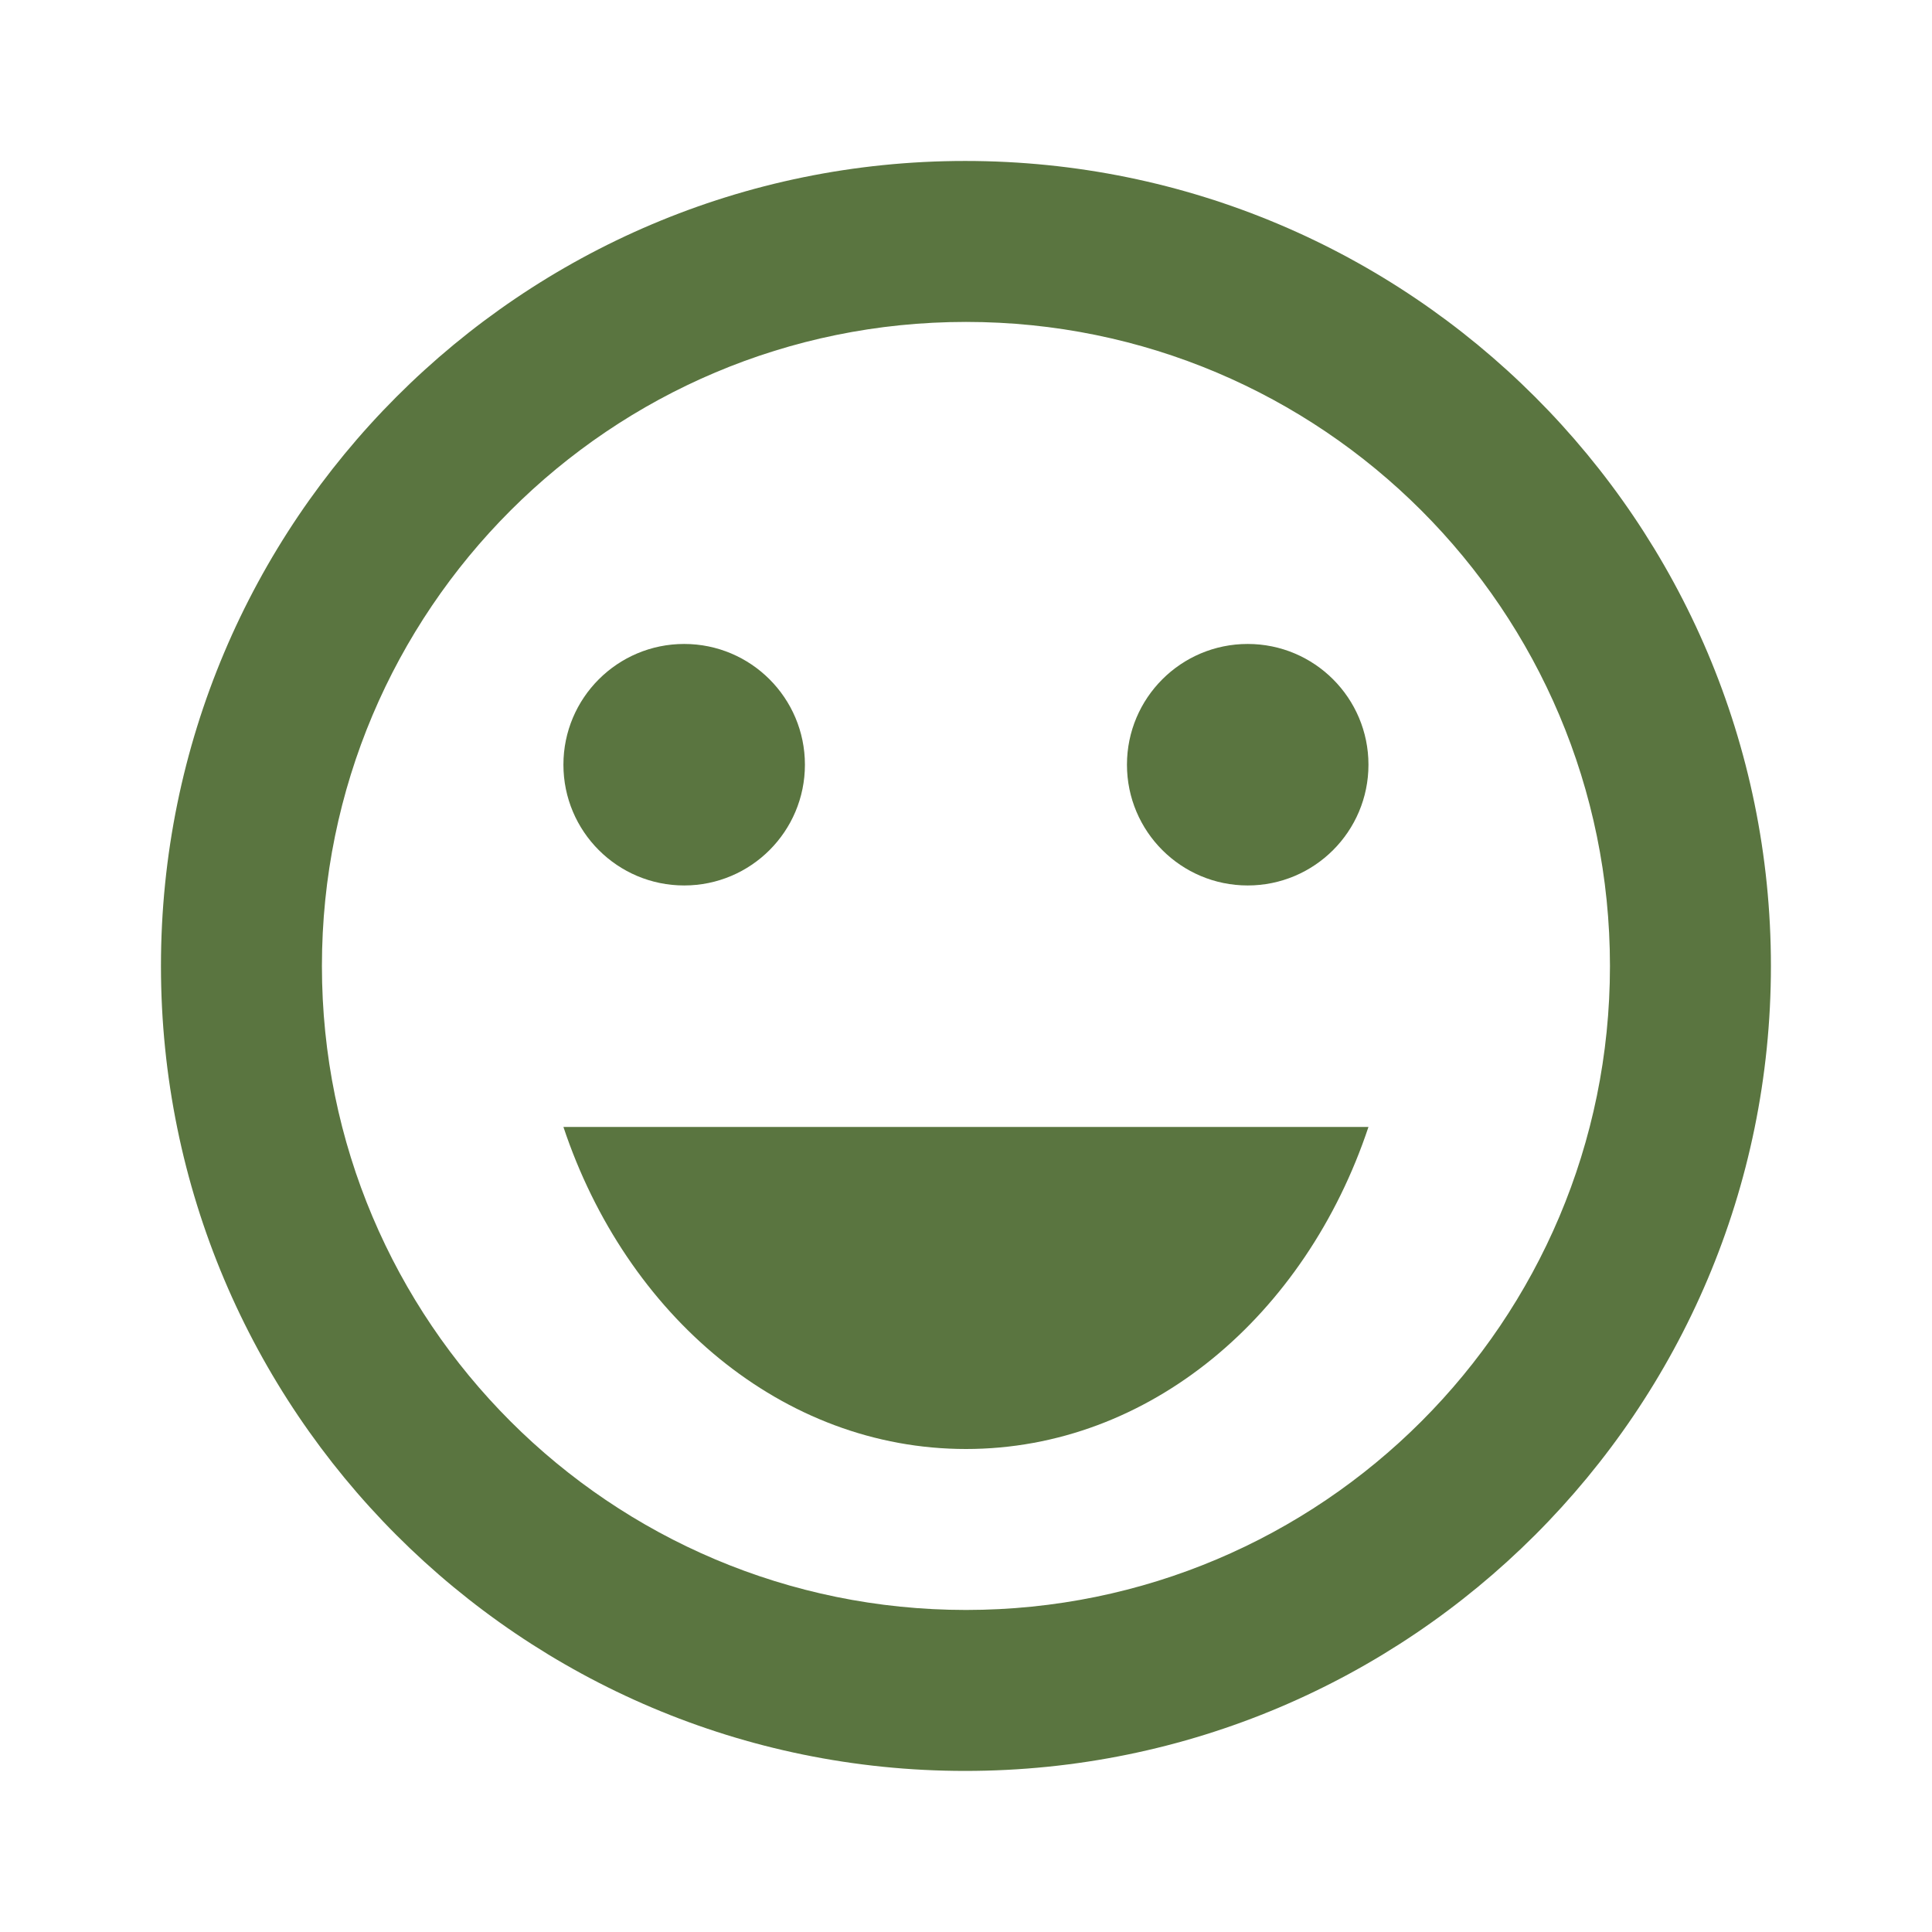 <?xml version="1.0" encoding="UTF-8"?>
<svg width="16px" height="16px" viewBox="0 0 16 16" version="1.1" xmlns="http://www.w3.org/2000/svg" xmlns:xlink="http://www.w3.org/1999/xlink">
    <title>emoji_emotions_black_24dp</title>
    <g id="Page-1" stroke="none" stroke-width="1" fill="none" fill-rule="evenodd">
        <g id="Product-Types" transform="translate(-146, -297)">
            <g id="emoji_emotions_black_24dp" transform="translate(146, 297)">
                <rect id="Rectangle" x="0" y="0" width="16" height="16"></rect>
                <g id="Group" transform="translate(1.333, 1.333)" fill="#5A7540" fill-rule="nonzero">
                    <circle id="Oval" cx="9" cy="5" r="1"></circle>
                    <circle id="Oval" cx="4.333" cy="5" r="1"></circle>
                    <path d="M6.667,10.667 C8.187,10.667 9.48,9.56 10,8 L3.333,8 C3.853,9.56 5.147,10.667 6.667,10.667 Z" id="Path"></path>
                    <path d="M6.66,0 C2.98,0 0,2.987 0,6.667 C0,10.347 2.98,13.333 6.66,13.333 C10.347,13.333 13.333,10.347 13.333,6.667 C13.333,2.987 10.347,0 6.66,0 Z M6.667,12 C3.72,12 1.333,9.613 1.333,6.667 C1.333,3.72 3.72,1.333 6.667,1.333 C9.613,1.333 12,3.72 12,6.667 C12,9.613 9.613,12 6.667,12 Z" id="Shape"></path>
                </g>
            </g>
        </g>
    </g>
</svg>